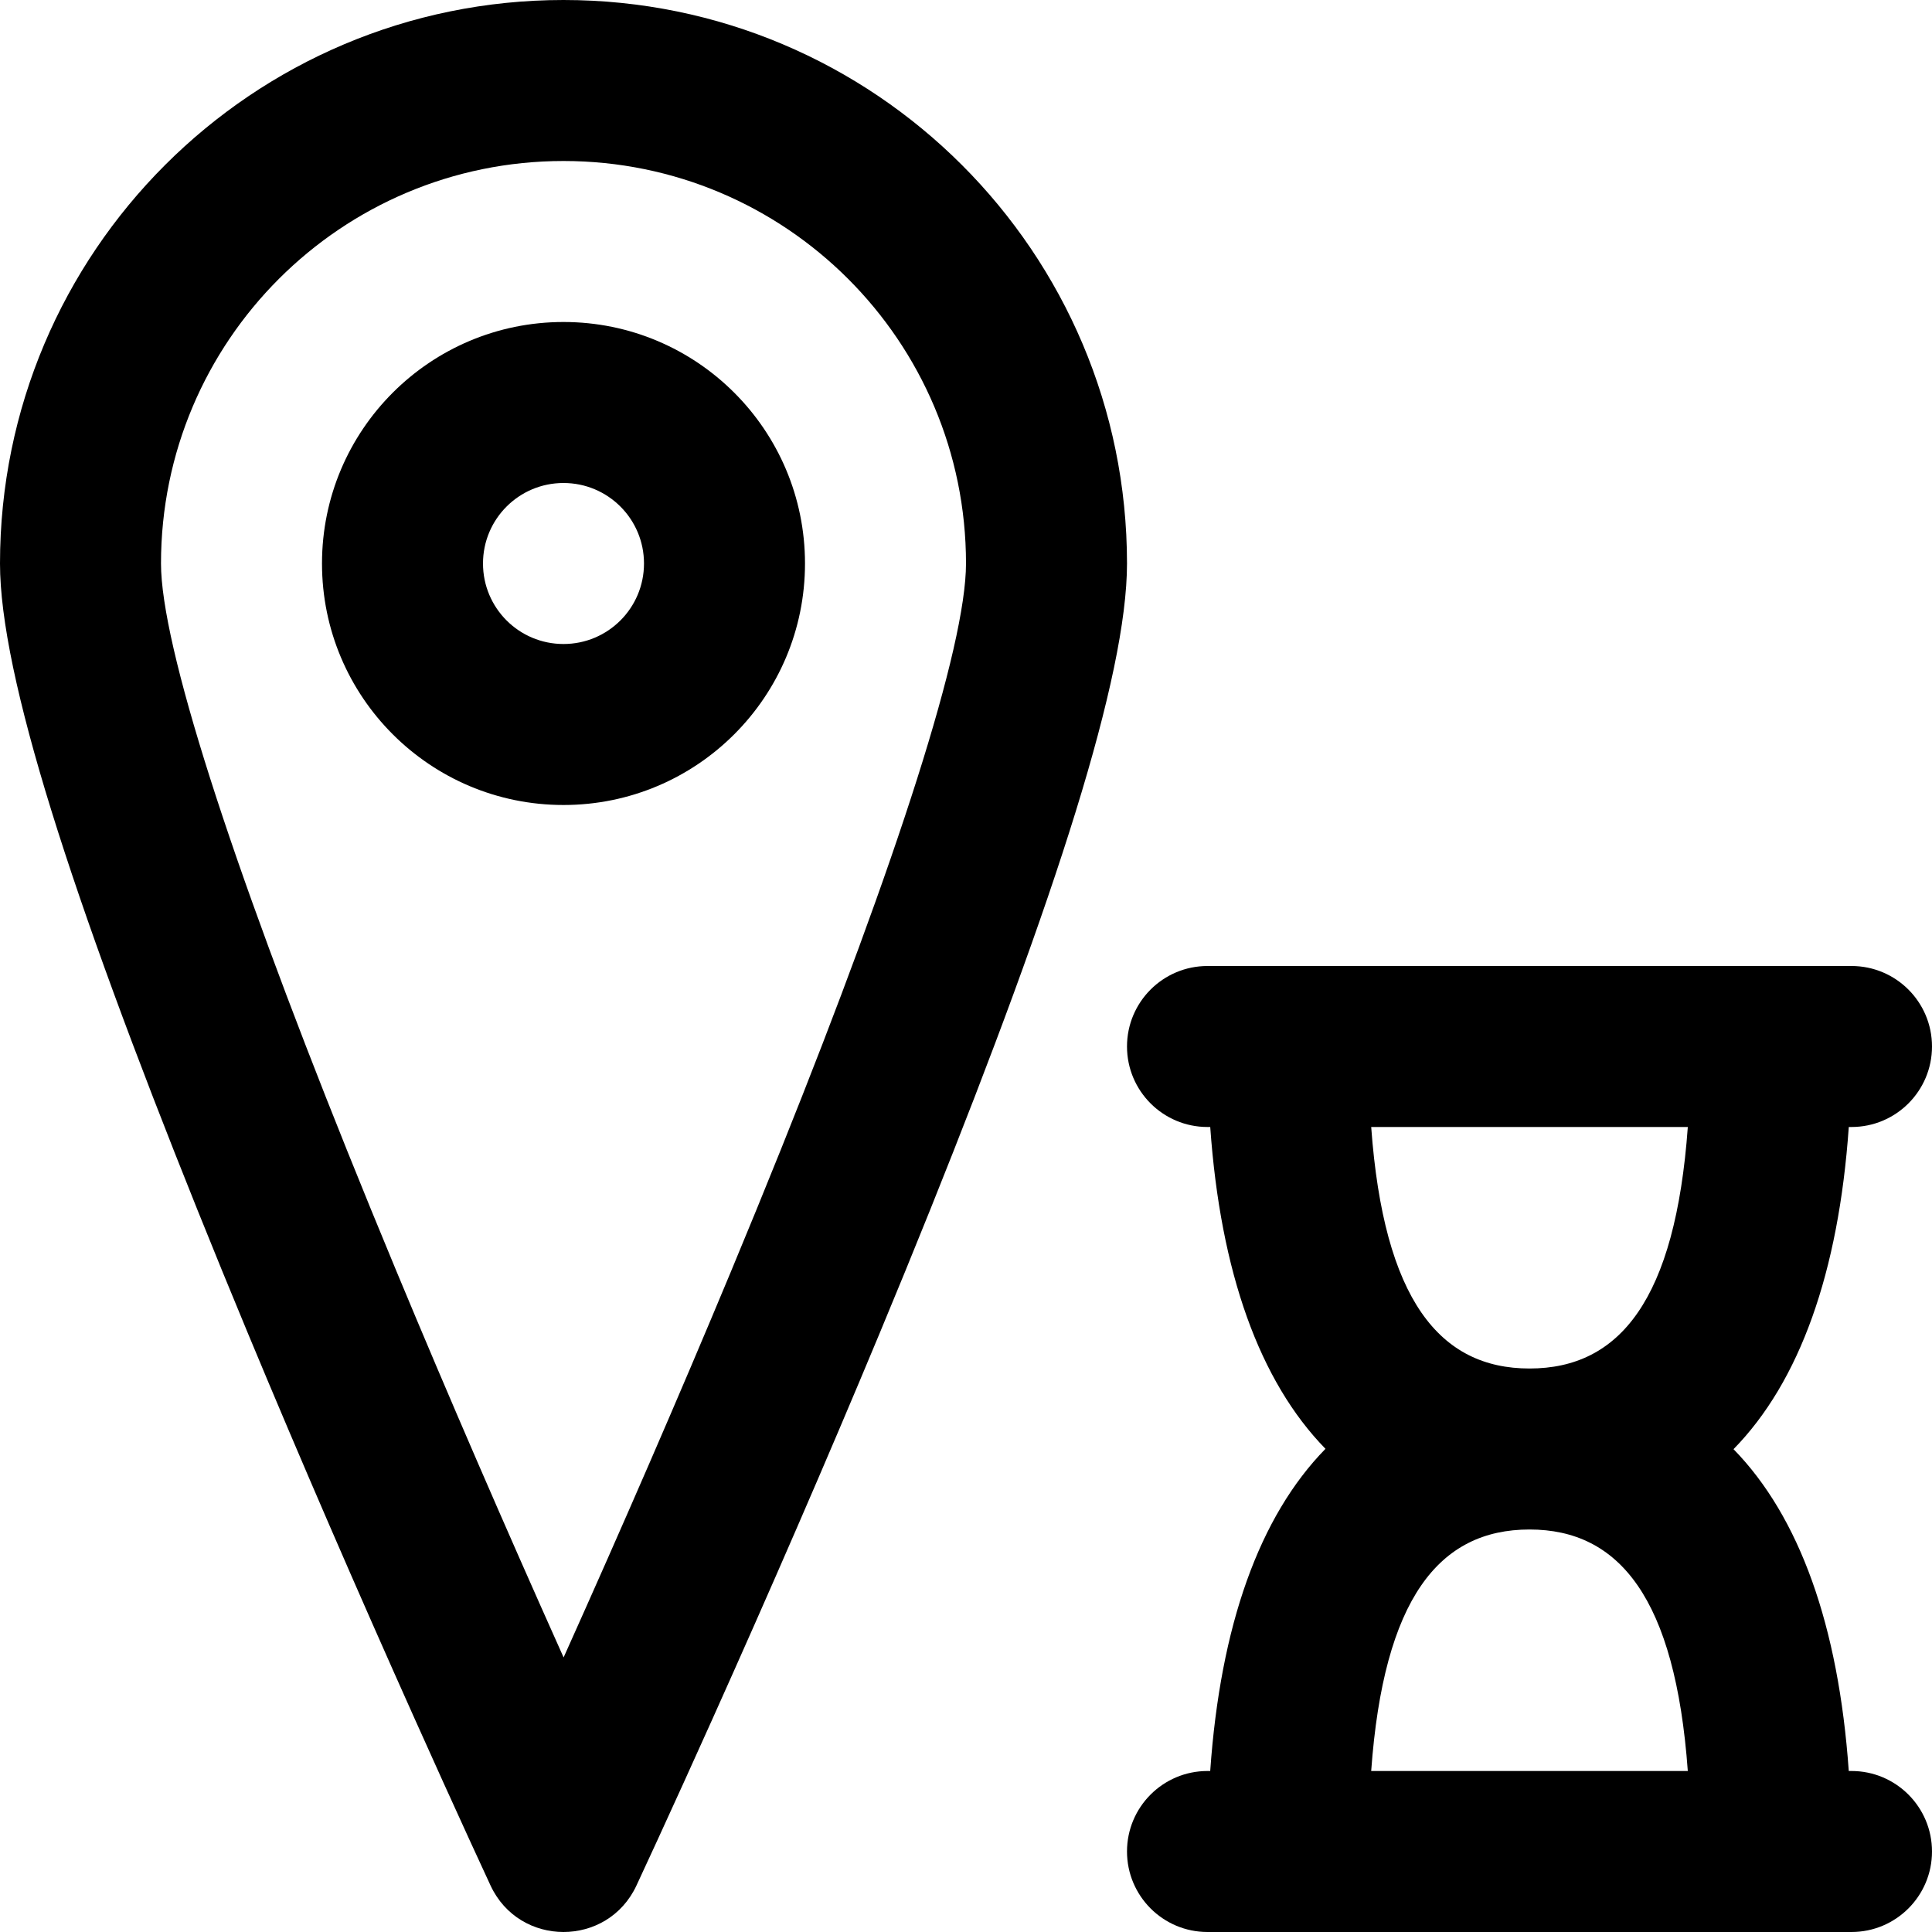 <?xml version="1.0" encoding="iso-8859-1"?>
<!-- Uploaded to: SVG Repo, www.svgrepo.com, Generator: SVG Repo Mixer Tools -->
<svg fill="#000000" height="800px" width="800px" version="1.1" id="Layer_1" xmlns="http://www.w3.org/2000/svg" xmlns:xlink="http://www.w3.org/1999/xlink" 
	 viewBox="0 0 512 512" xml:space="preserve">
<g>
	<g>
		<g>
			<path d="M490.667,469.333h-0.725c-2.713-38.525-13.055-67.37-30.54-85.286c17.535-17.915,27.846-46.802,30.545-85.381h0.72
				c11.782,0,21.333-9.551,21.333-21.333c0-11.782-9.551-21.333-21.333-21.333H320c-11.782,0-21.333,9.551-21.333,21.333
				c0,11.782,9.551,21.333,21.333,21.333h0.725c2.713,38.525,13.055,67.37,30.54,85.286c-17.535,17.915-27.846,46.802-30.545,85.381
				H320c-11.782,0-21.333,9.551-21.333,21.333S308.218,512,320,512h170.667c11.782,0,21.333-9.551,21.333-21.333
				S502.449,469.333,490.667,469.333z M447.288,298.667c-3.304,45.734-18.008,64-41.955,64c-23.831,0-38.623-18.247-41.95-64
				H447.288z M363.379,469.333c3.304-45.734,18.008-64,41.955-64c23.831,0,38.623,18.247,41.95,64H363.379z"/>
			<path d="M149.333,0C66.853,0,0,66.853,0,149.333c0,29.584,18.937,88.176,52.362,171.394c4.237,10.548,8.668,21.381,13.272,32.46
				c14.082,33.884,29.156,68.587,44.23,102.242c5.275,11.778,10.175,22.586,14.574,32.19c2.645,5.774,4.539,9.872,5.559,12.059
				c7.651,16.418,30.99,16.433,38.662,0.024c1.02-2.181,2.914-6.267,5.56-12.025c4.4-9.576,9.3-20.355,14.576-32.104
				c15.075-33.57,30.152-68.203,44.235-102.041c4.696-11.283,9.211-22.312,13.524-33.048
				c33.261-82.795,52.114-141.304,52.114-171.152C298.667,66.853,231.814,0,149.333,0z M206.962,304.58
				c-4.245,10.567-8.694,21.434-13.324,32.559c-13.917,33.439-28.841,67.722-43.765,100.956c-0.171,0.38-0.341,0.76-0.511,1.138
				c-0.185-0.414-0.372-0.829-0.558-1.245c-14.926-33.325-29.851-67.684-43.77-101.175c-4.541-10.926-8.908-21.603-13.079-31.988
				c-30.927-76.999-49.288-133.807-49.288-155.491c0-58.917,47.75-106.667,106.667-106.667C208.25,42.667,256,90.417,256,149.333
				C256,171.303,237.752,227.937,206.962,304.58z"/>
			<path d="M149.333,85.333c-35.355,0-64,28.645-64,64s28.645,64,64,64s64-28.645,64-64S184.689,85.333,149.333,85.333z
				 M149.333,170.667c-11.791,0-21.333-9.542-21.333-21.333S137.542,128,149.333,128s21.333,9.542,21.333,21.333
				S161.125,170.667,149.333,170.667z"/>
		</g>
	</g>
</g>
</svg>